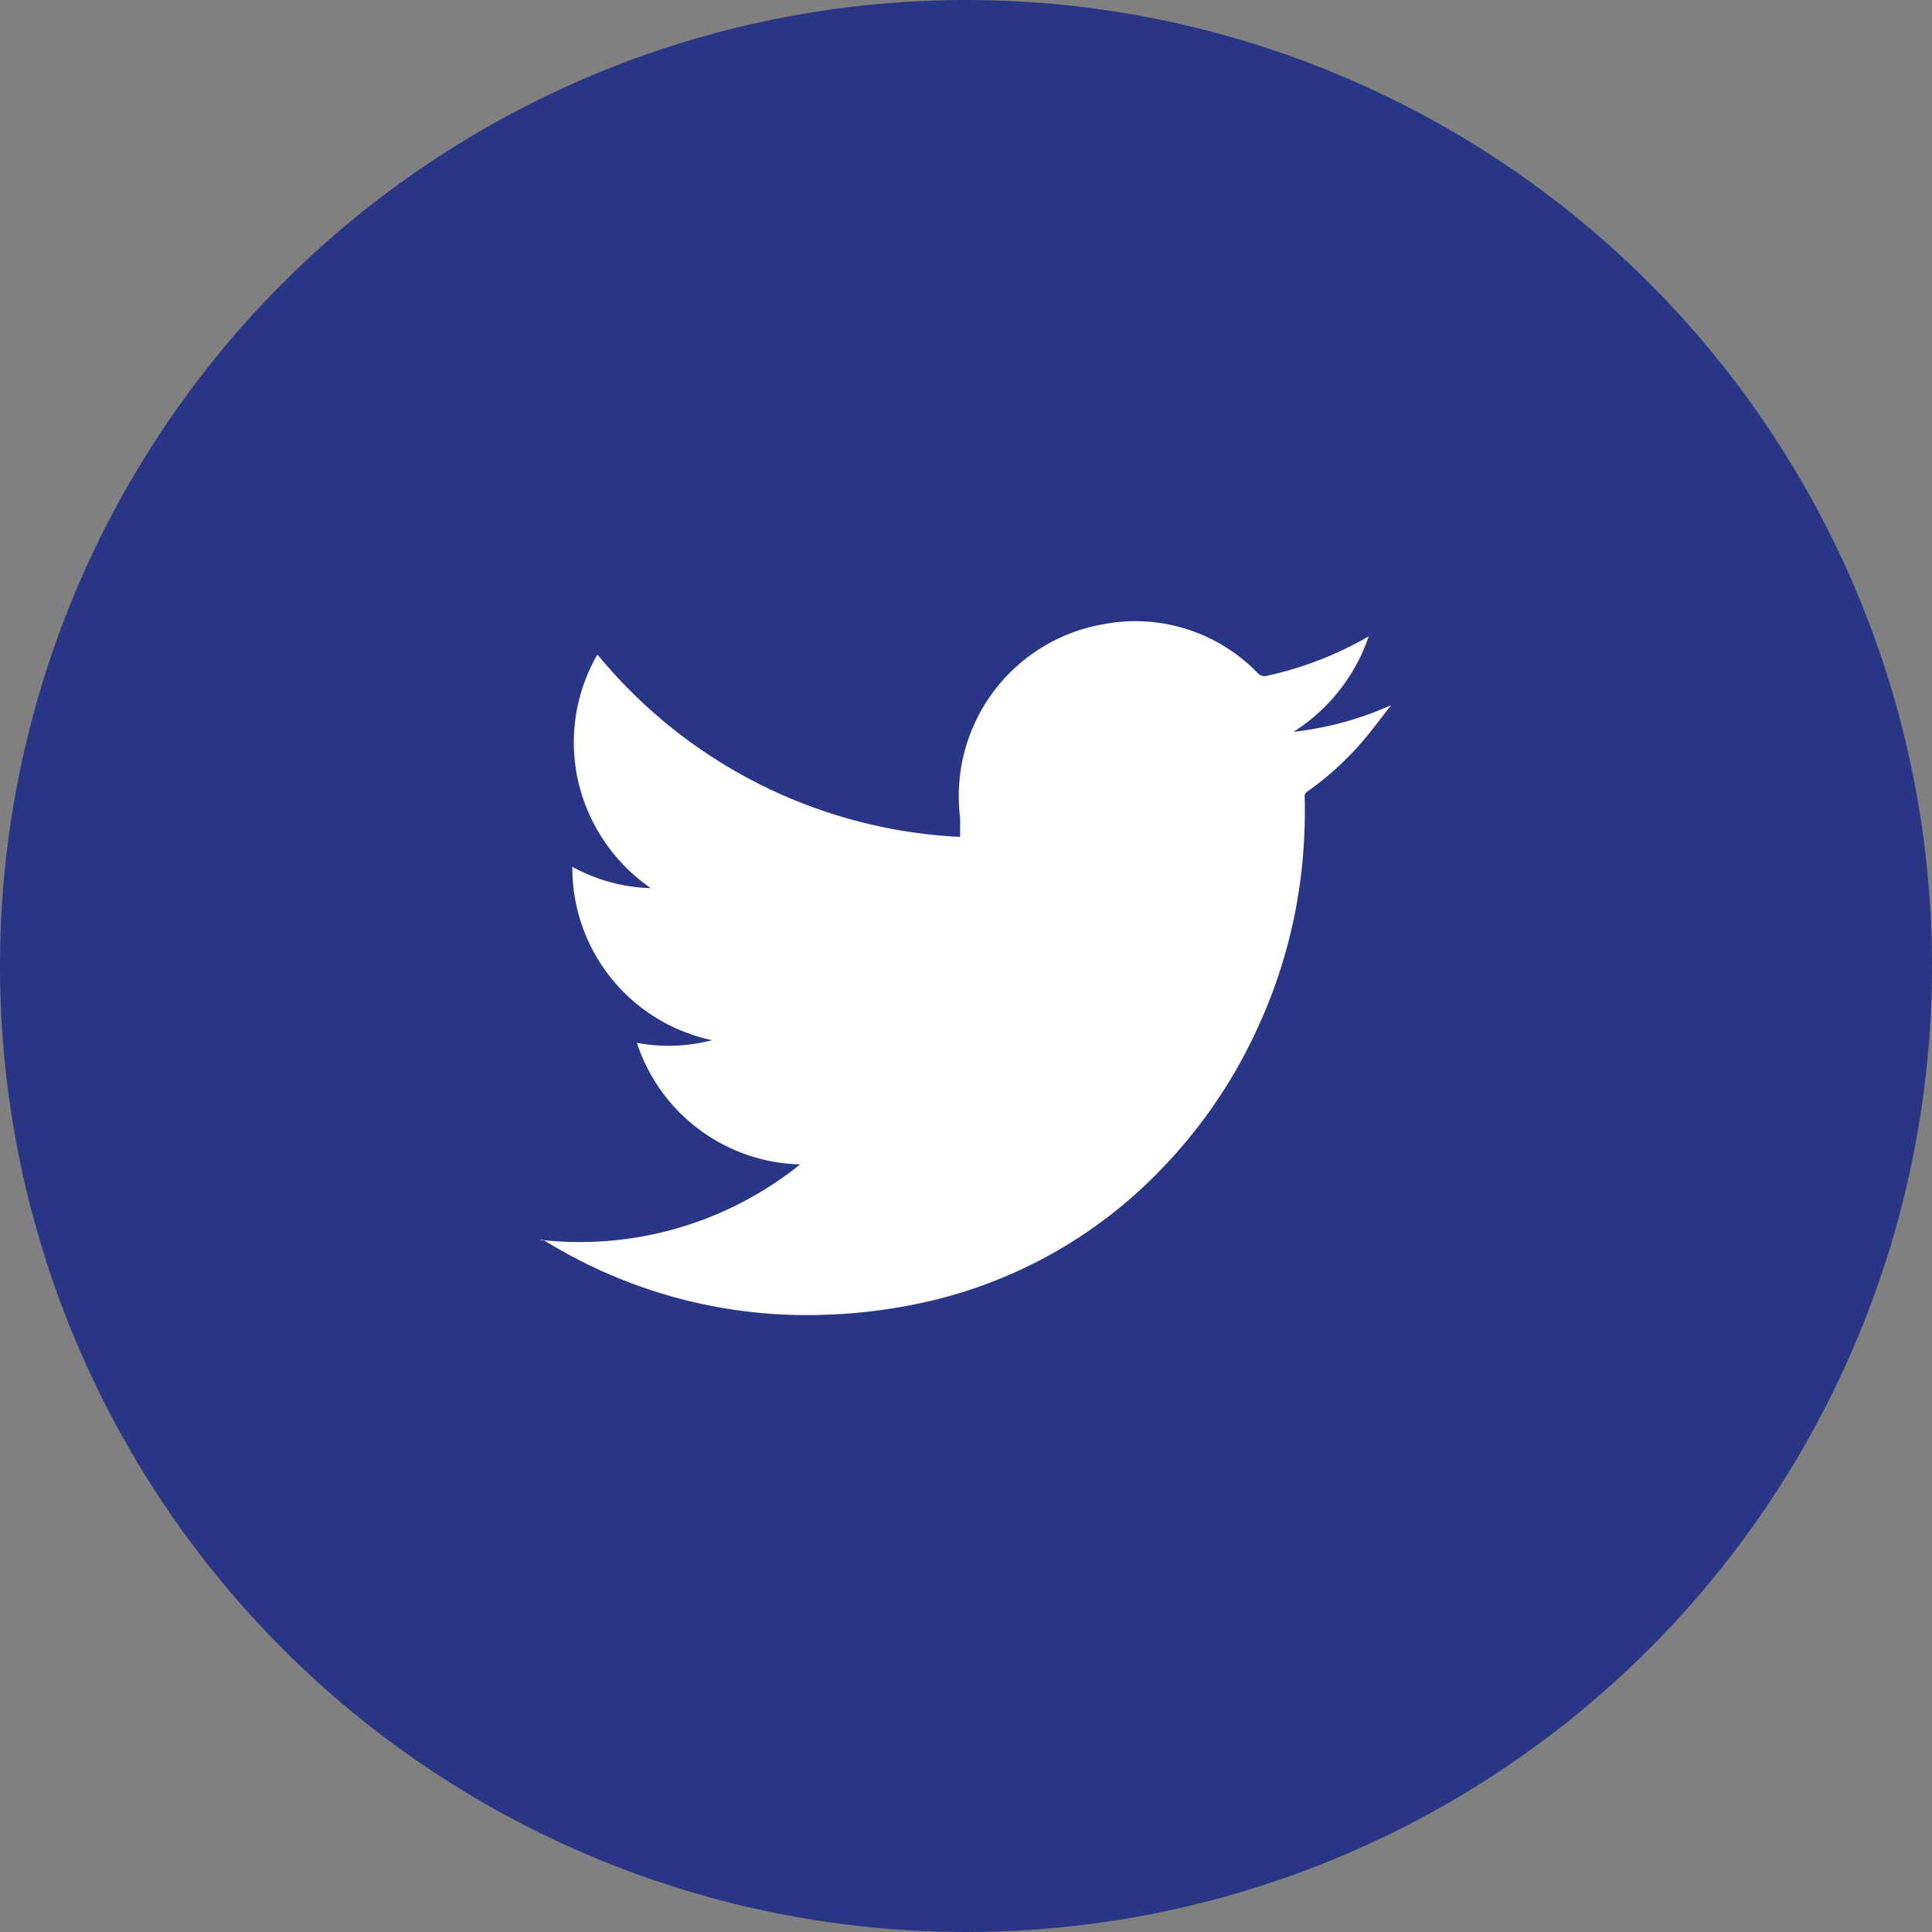 <svg xmlns="http://www.w3.org/2000/svg" viewBox="0 0 36.22 36.22"><rect x="0" y="0" width="36.22" height="36.22" fill="#808080" stroke="none"/><g data-name="Layer 2"><g data-name="Layer 1"><circle cx="18.11" cy="18.11" r="18.11" fill="#293686"/><path d="M15 21.83a3.31 3.31 0 01-3.06-2.28 3.19 3.19 0 001.41-.05 3.3 3.3 0 01-2.62-3.25 3.21 3.21 0 001.47.4 3.35 3.35 0 01-1.36-2 3.3 3.3 0 01.36-2.38 9.38 9.38 0 006.8 3.42v-.36a3.27 3.27 0 012.7-3.63 3.19 3.19 0 012.88.92.17.17 0 00.17.05 6.64 6.64 0 001.91-.74 3.43 3.43 0 01-1.41 1.79 6.14 6.14 0 001.83-.5l-.38.49a5.8 5.8 0 01-1.19 1.13.1.1 0 00-.05.11 10.2 10.2 0 01-.07 1.46 9.59 9.59 0 01-.84 2.92 9.41 9.41 0 01-1.78 2.59 8.78 8.78 0 01-4.51 2.51 10.17 10.17 0 01-1.83.22 9.35 9.35 0 01-5.25-1.41h-.08a6.59 6.59 0 004.9-1.41z" fill="#fff" fill-rule="evenodd"/></g></g></svg>